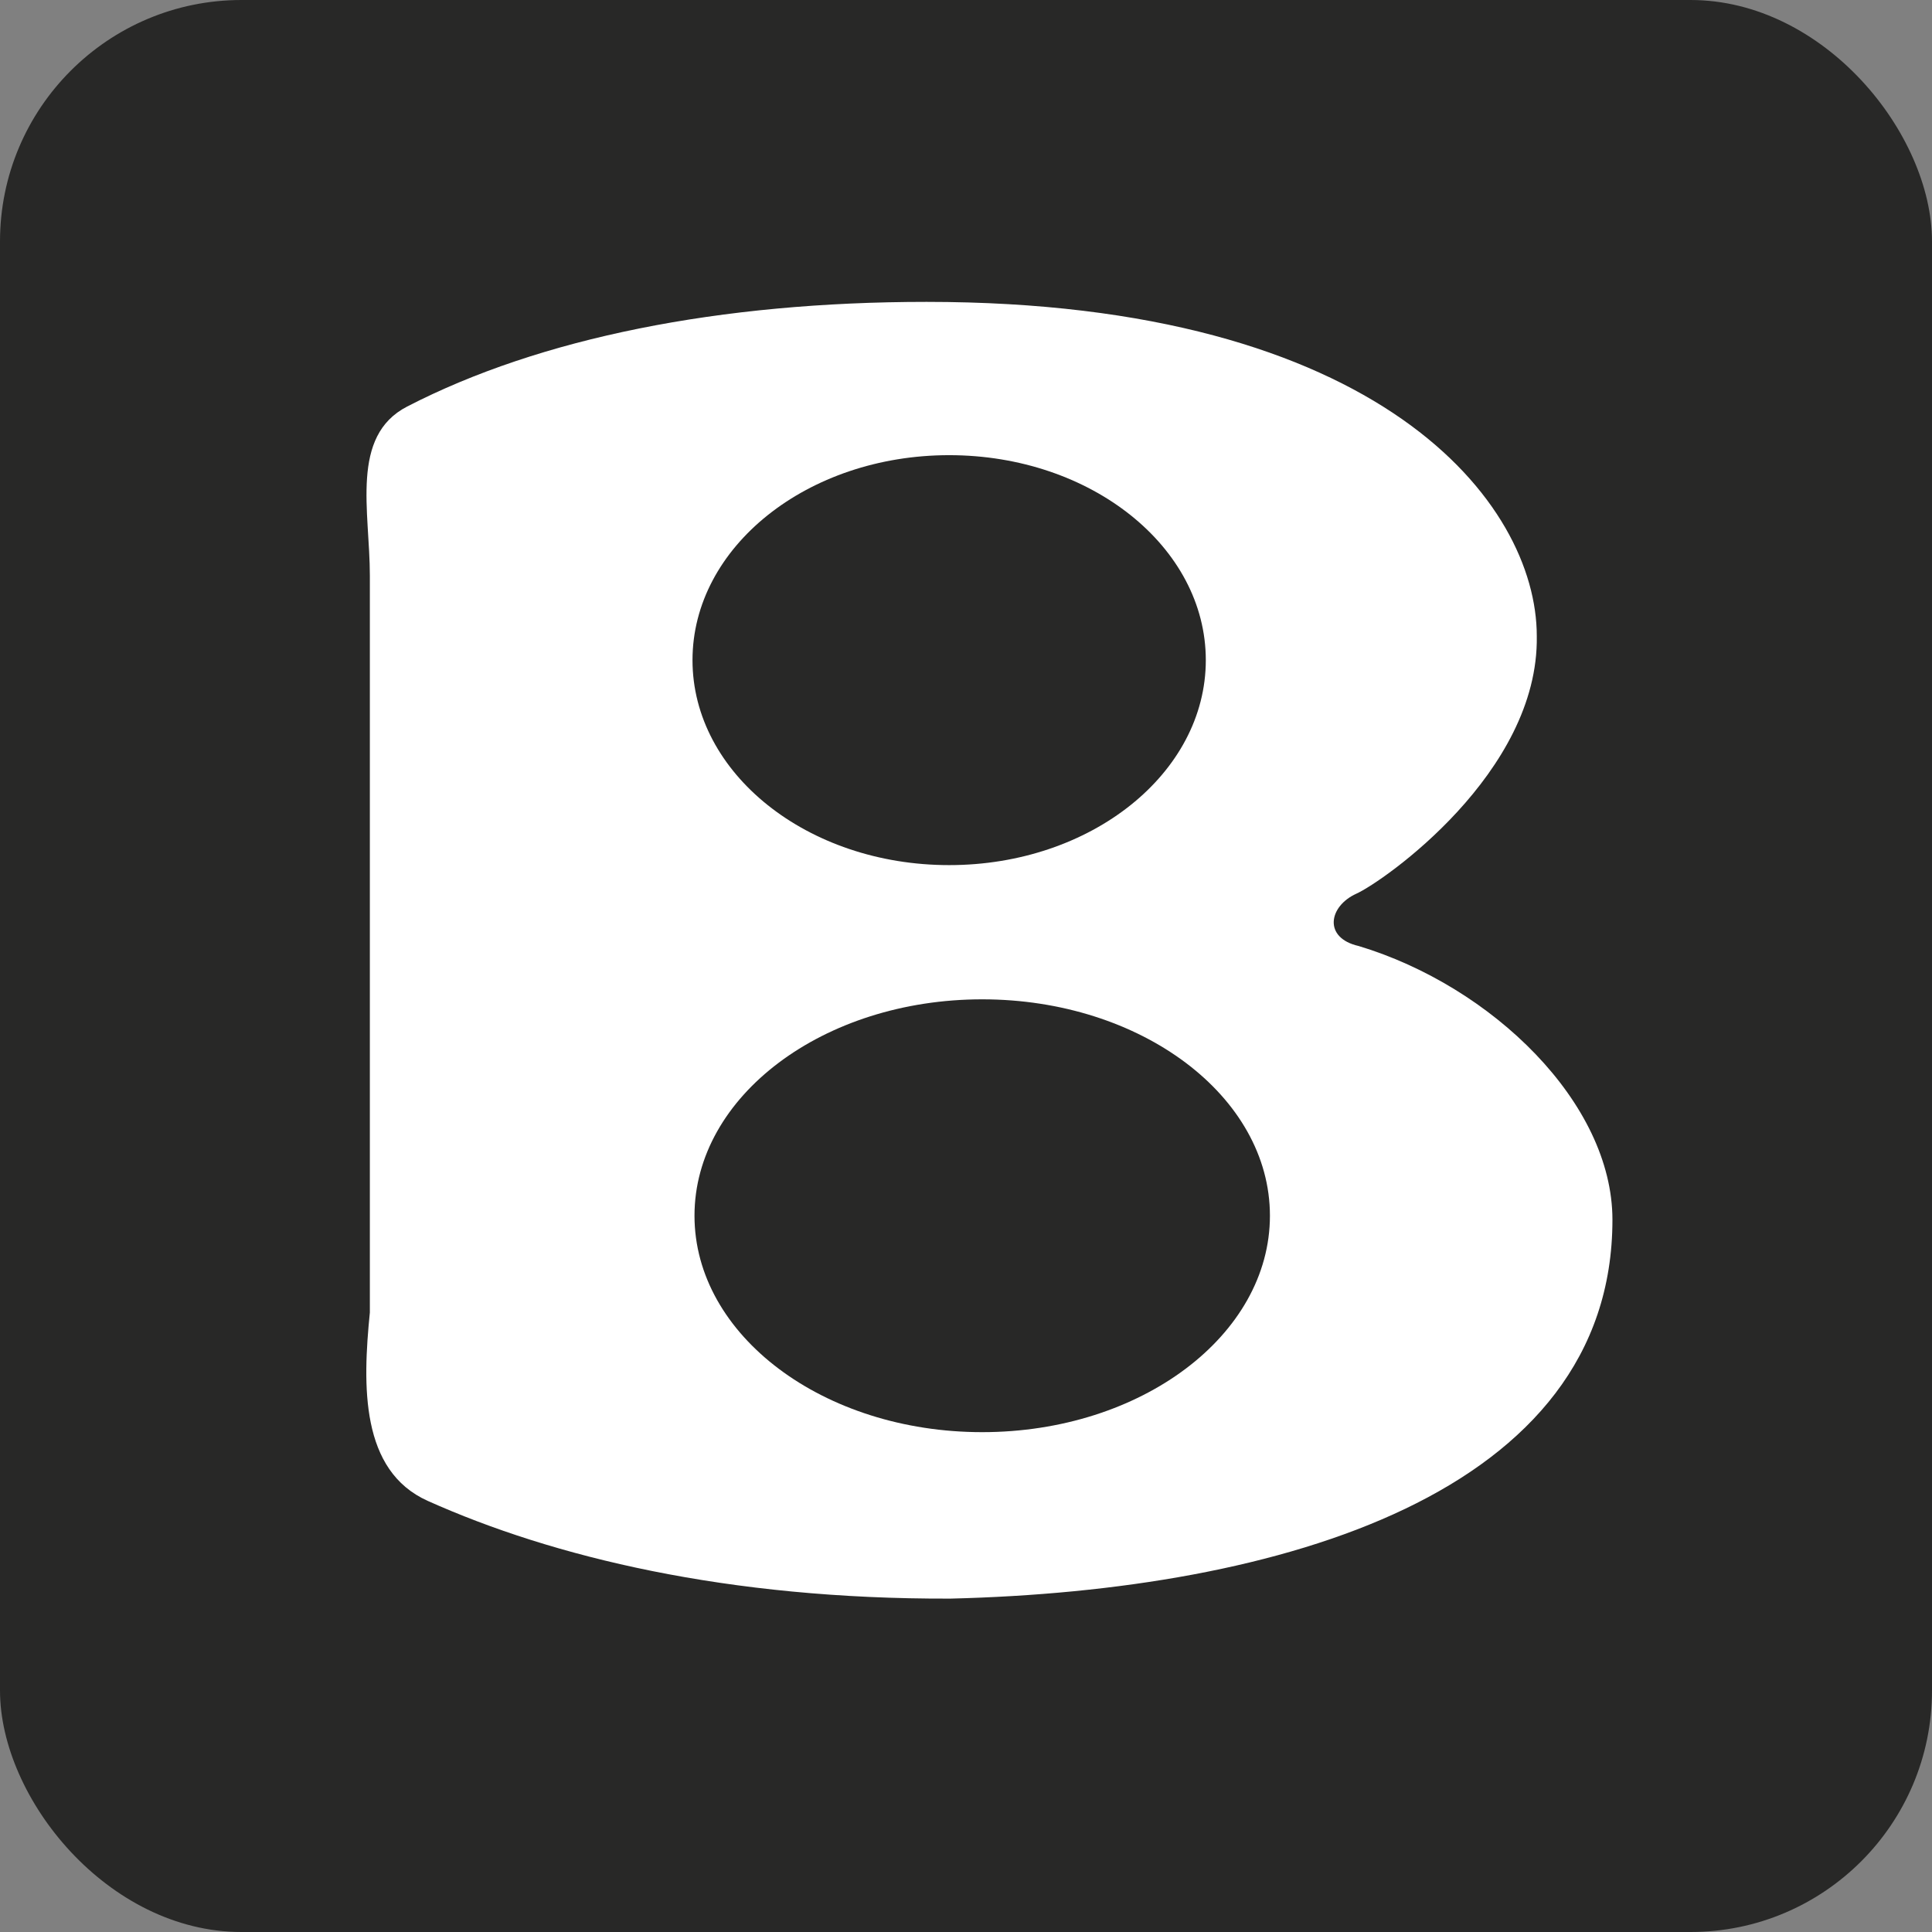 <?xml version="1.0" encoding="UTF-8"?> <svg xmlns="http://www.w3.org/2000/svg" width="32" height="32" viewBox="0 0 32 32" fill="none"><rect x="0" y="0" width="32" height="32" fill="#808080" stroke="none"/><rect width="32" height="32" rx="4" fill="#282827"></rect><path d="M26.707 20.203C26.707 18.27 24.716 16.336 22.504 15.669C21.913 15.535 22.006 15.01 22.466 14.802C22.909 14.602 25.491 12.802 25.454 10.535C25.454 8.334 22.872 5 15.347 5C11.924 5 8.942 5.598 6.743 6.734C5.796 7.222 6.126 8.47 6.126 9.535V9.535V21.739V21.739C6.004 22.956 5.97 24.36 7.086 24.86C9.152 25.786 12.041 26.491 15.745 26.478C21.203 26.345 26.707 24.738 26.707 20.203Z" fill="white"></path><path d="M15.721 14.329C18.069 14.329 19.972 12.809 19.972 10.934C19.972 9.059 18.069 7.539 15.721 7.539C13.373 7.539 11.47 9.059 11.47 10.934C11.47 12.809 13.373 14.329 15.721 14.329Z" fill="#282827"></path><path d="M16.268 23.721C18.9 23.721 21.034 22.116 21.034 20.136C21.034 18.157 18.9 16.552 16.268 16.552C13.636 16.552 11.503 18.157 11.503 20.136C11.503 22.116 13.636 23.721 16.268 23.721Z" fill="#282827"></path></svg> 